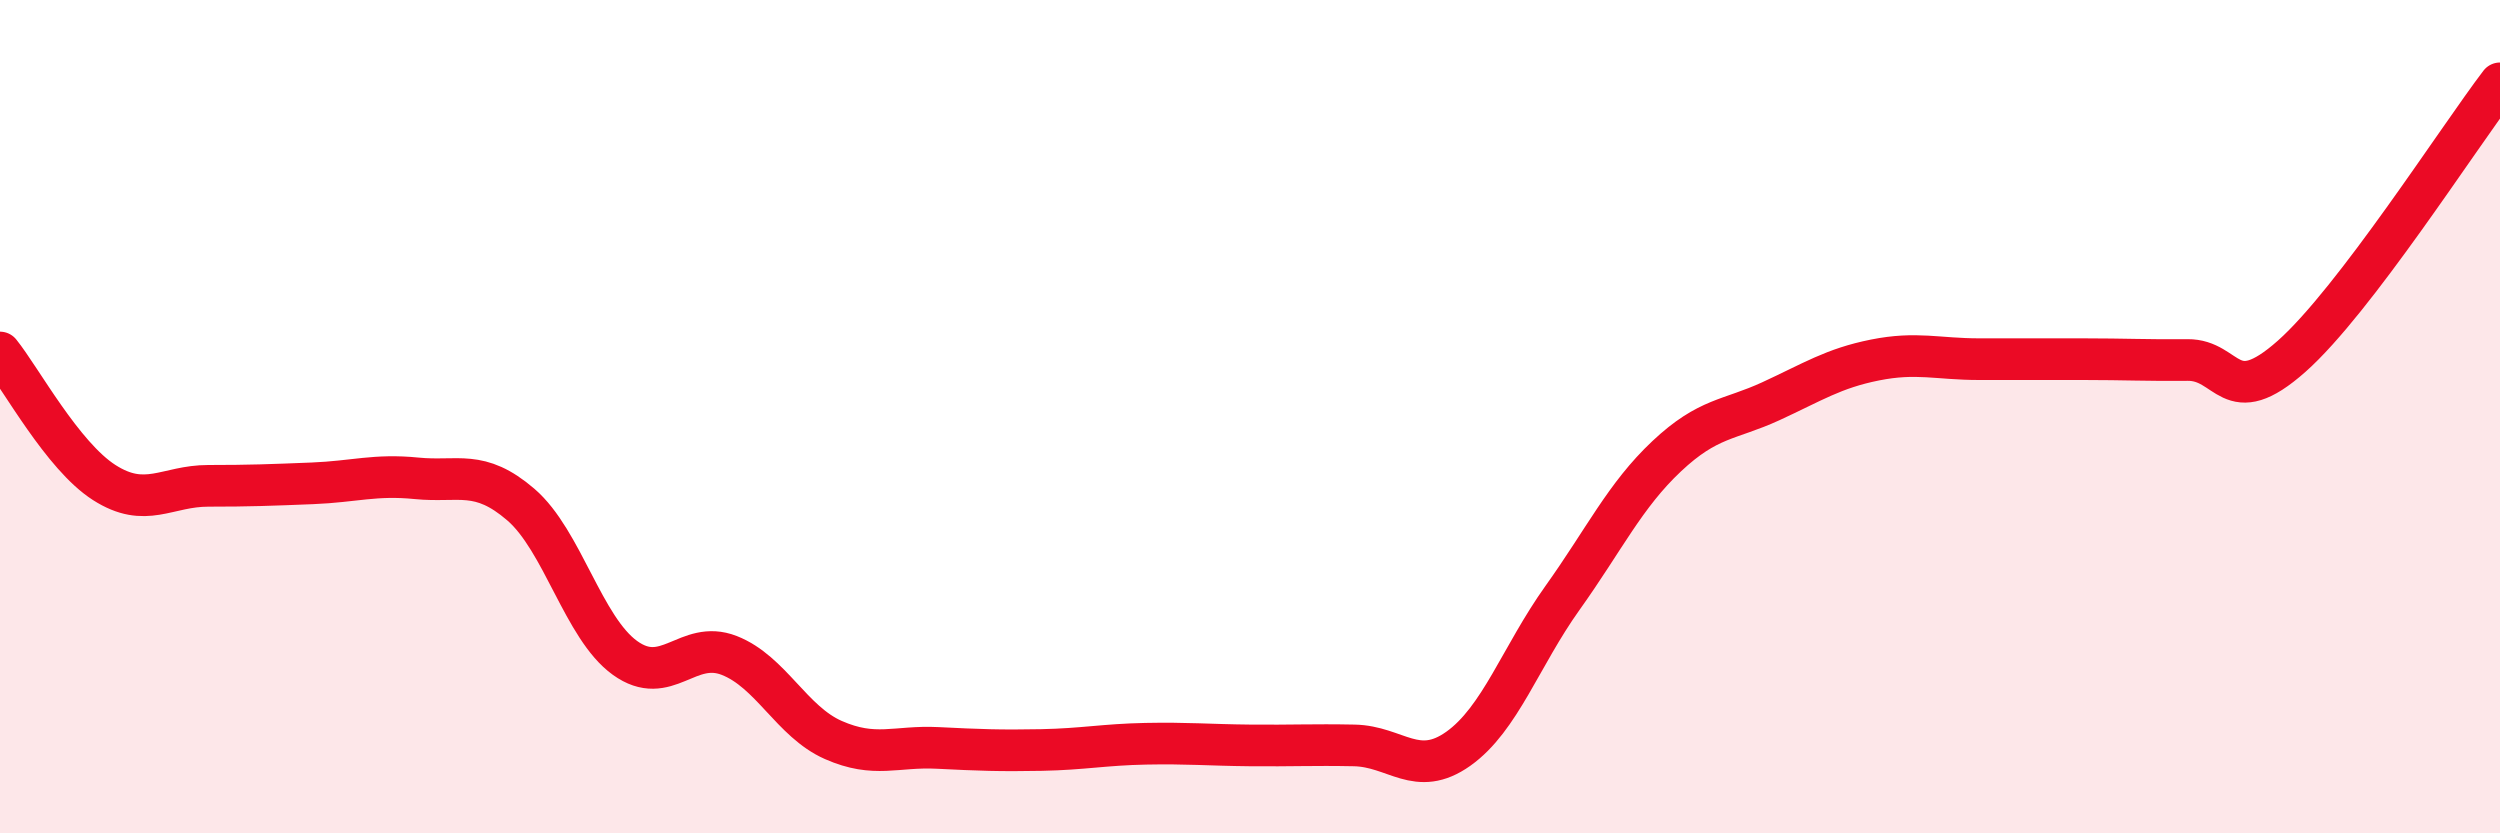
    <svg width="60" height="20" viewBox="0 0 60 20" xmlns="http://www.w3.org/2000/svg">
      <path
        d="M 0,8.46 C 0.5,9.08 1.5,10.94 2.5,11.58 C 3.5,12.22 4,11.66 5,11.66 C 6,11.66 6.5,11.64 7.5,11.6 C 8.5,11.56 9,11.38 10,11.48 C 11,11.58 11.5,11.25 12.5,12.11 C 13.5,12.97 14,15.07 15,15.79 C 16,16.51 16.5,15.34 17.5,15.73 C 18.5,16.12 19,17.32 20,17.76 C 21,18.2 21.5,17.9 22.5,17.95 C 23.5,18 24,18.02 25,18 C 26,17.98 26.5,17.87 27.5,17.85 C 28.5,17.83 29,17.88 30,17.89 C 31,17.9 31.5,17.87 32.5,17.89 C 33.5,17.91 34,18.68 35,17.97 C 36,17.26 36.5,15.75 37.5,14.35 C 38.5,12.95 39,11.89 40,10.95 C 41,10.01 41.5,10.09 42.5,9.63 C 43.5,9.17 44,8.84 45,8.64 C 46,8.44 46.5,8.62 47.5,8.62 C 48.5,8.62 49,8.62 50,8.62 C 51,8.62 51.5,8.65 52.5,8.64 C 53.5,8.63 53.5,9.88 55,8.55 C 56.5,7.22 59,3.31 60,2L60 20L0 20Z"
        fill="#EB0A25"
        opacity="0.1"
        stroke-linecap="round"
        stroke-linejoin="round"
      />
      <path
        d="M 0,8.46 C 0.5,9.08 1.5,10.94 2.5,11.58 C 3.5,12.22 4,11.66 5,11.66 C 6,11.66 6.5,11.64 7.5,11.6 C 8.5,11.56 9,11.38 10,11.48 C 11,11.58 11.5,11.25 12.5,12.11 C 13.5,12.97 14,15.07 15,15.79 C 16,16.51 16.5,15.34 17.5,15.73 C 18.5,16.12 19,17.32 20,17.76 C 21,18.2 21.5,17.9 22.5,17.95 C 23.5,18 24,18.02 25,18 C 26,17.98 26.5,17.87 27.5,17.85 C 28.5,17.83 29,17.88 30,17.89 C 31,17.9 31.5,17.87 32.5,17.89 C 33.5,17.91 34,18.68 35,17.97 C 36,17.26 36.5,15.75 37.5,14.35 C 38.5,12.95 39,11.89 40,10.95 C 41,10.01 41.5,10.09 42.5,9.63 C 43.5,9.17 44,8.84 45,8.64 C 46,8.44 46.5,8.62 47.5,8.62 C 48.5,8.62 49,8.62 50,8.62 C 51,8.62 51.5,8.65 52.5,8.64 C 53.5,8.63 53.5,9.88 55,8.55 C 56.5,7.22 59,3.31 60,2"
        stroke="#EB0A25"
        stroke-width="1"
        fill="none"
        stroke-linecap="round"
        stroke-linejoin="round"
      />
    </svg>
  